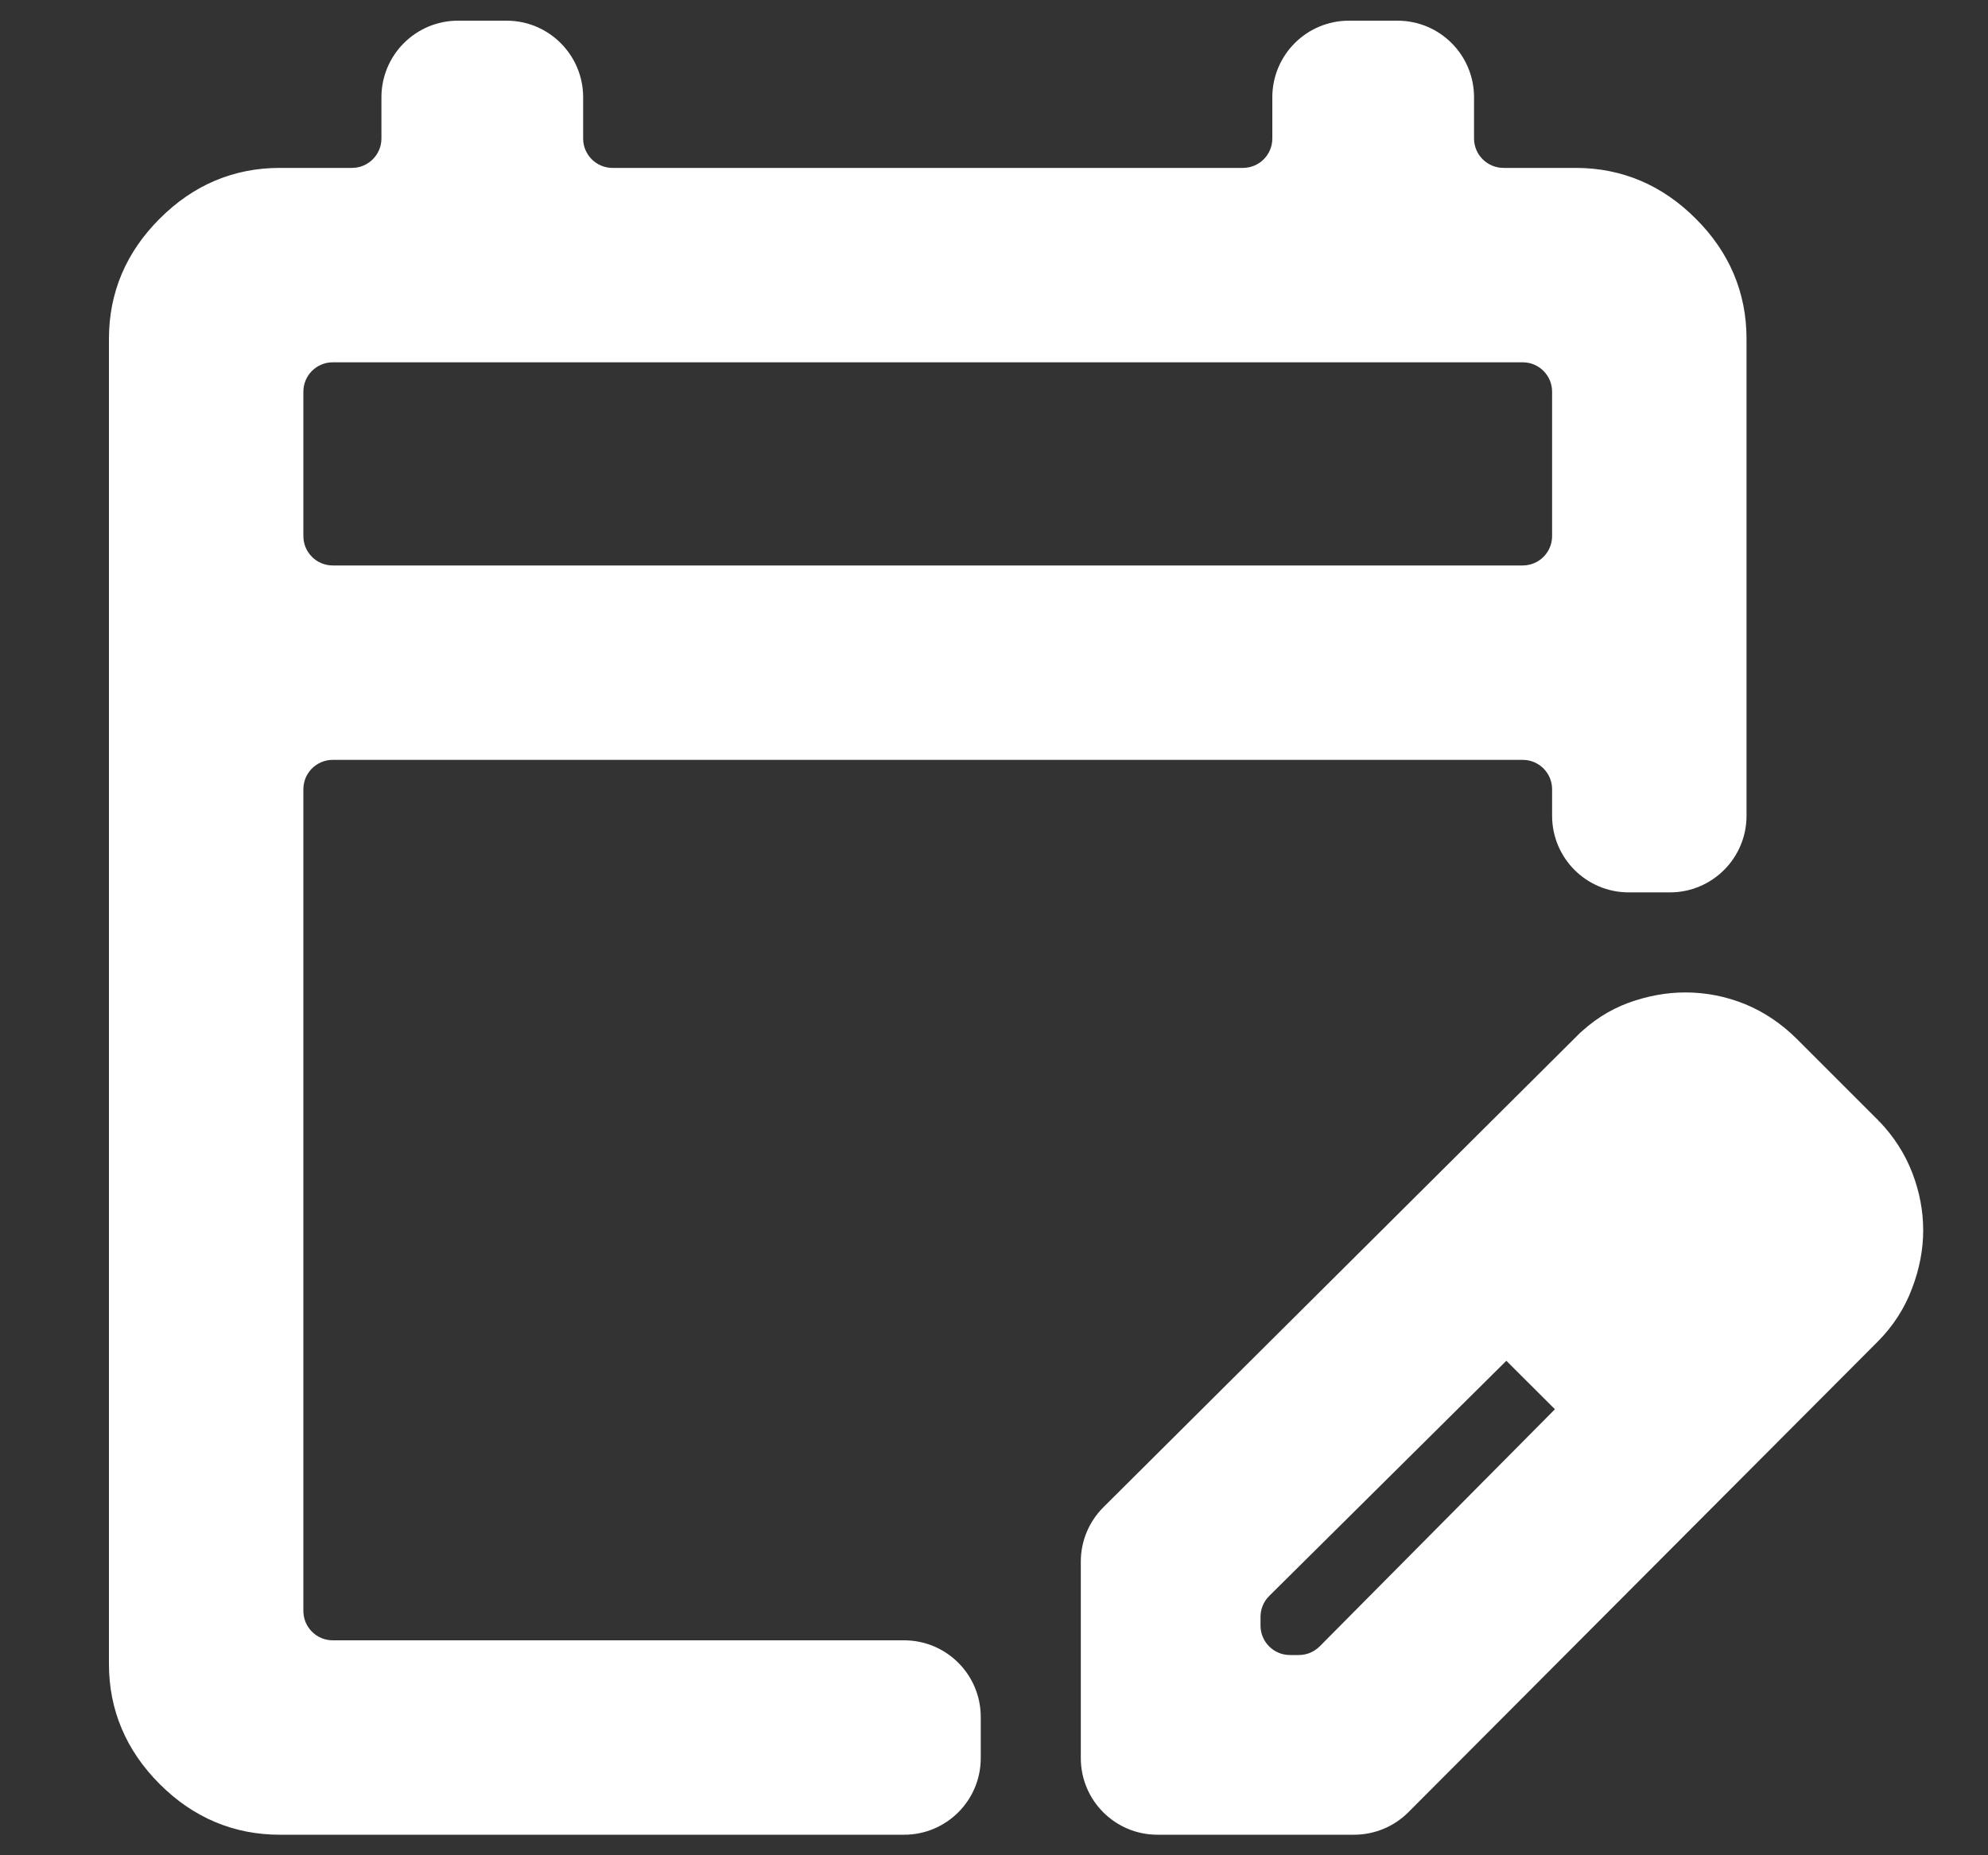 <?xml version="1.0" encoding="UTF-8"?> <svg xmlns="http://www.w3.org/2000/svg" width="15" height="14" viewBox="0 0 15 14" fill="none"><rect x="0" y="0" width="15" height="14" fill="#333333" stroke="none"/> <path d="M14.114 8.522L14.114 8.522C14.218 8.63 14.296 8.752 14.347 8.886M14.114 8.522L11.954 7.888L8.388 11.437C8.296 11.529 8.244 11.653 8.244 11.784V13.267C8.244 13.537 8.463 13.756 8.733 13.756H10.217C10.347 13.756 10.472 13.704 10.563 13.613L14.103 10.063L14.103 10.063C14.211 9.955 14.292 9.83 14.344 9.69L14.344 9.69C14.396 9.554 14.422 9.418 14.422 9.284C14.422 9.15 14.397 9.017 14.347 8.886M14.114 8.522L14.113 8.521M14.114 8.522L14.113 8.521M14.347 8.886L14.264 8.917M14.347 8.886C14.347 8.886 14.347 8.886 14.347 8.886L14.264 8.917M14.264 8.917C14.218 8.795 14.146 8.684 14.05 8.584L14.264 8.917ZM14.113 8.521L13.496 7.904C13.388 7.797 13.268 7.715 13.134 7.66C13.001 7.606 12.861 7.578 12.717 7.578C12.583 7.578 12.451 7.603 12.32 7.65C12.184 7.7 12.062 7.779 11.954 7.888L14.113 8.521ZM9.514 11.98L11.366 10.143L11.858 10.634L10.021 12.486C9.962 12.545 9.883 12.578 9.8 12.578H9.733C9.562 12.578 9.422 12.439 9.422 12.267V12.201C9.422 12.118 9.455 12.038 9.514 11.98ZM1.268 13.4C1.504 13.636 1.787 13.756 2.111 13.756H6.822C7.092 13.756 7.311 13.537 7.311 13.267V12.956C7.311 12.686 7.092 12.467 6.822 12.467H2.511C2.339 12.467 2.2 12.328 2.2 12.156V5.956C2.2 5.784 2.339 5.645 2.511 5.645H11.489C11.661 5.645 11.8 5.784 11.8 5.956V6.156C11.8 6.426 12.019 6.645 12.289 6.645H12.6C12.87 6.645 13.089 6.426 13.089 6.156V2.556C13.089 2.232 12.969 1.949 12.732 1.713C12.496 1.476 12.213 1.356 11.889 1.356H11.345C11.173 1.356 11.033 1.217 11.033 1.045V0.734C11.033 0.464 10.815 0.245 10.544 0.245H10.178C9.908 0.245 9.689 0.464 9.689 0.734V1.045C9.689 1.217 9.55 1.356 9.378 1.356H4.622C4.45 1.356 4.311 1.217 4.311 1.045V0.734C4.311 0.464 4.092 0.245 3.822 0.245H3.456C3.186 0.245 2.967 0.464 2.967 0.734V1.045C2.967 1.217 2.827 1.356 2.656 1.356H2.111C1.787 1.356 1.504 1.476 1.268 1.713C1.031 1.949 0.911 2.232 0.911 2.556V12.556C0.911 12.881 1.031 13.163 1.268 13.4ZM11.489 4.356H2.511C2.339 4.356 2.2 4.217 2.2 4.045V2.956C2.2 2.784 2.339 2.645 2.511 2.645H11.489C11.661 2.645 11.8 2.784 11.8 2.956V4.045C11.8 4.217 11.661 4.356 11.489 4.356Z" fill="white" stroke="white" stroke-width="0.178"></path> </svg> 
